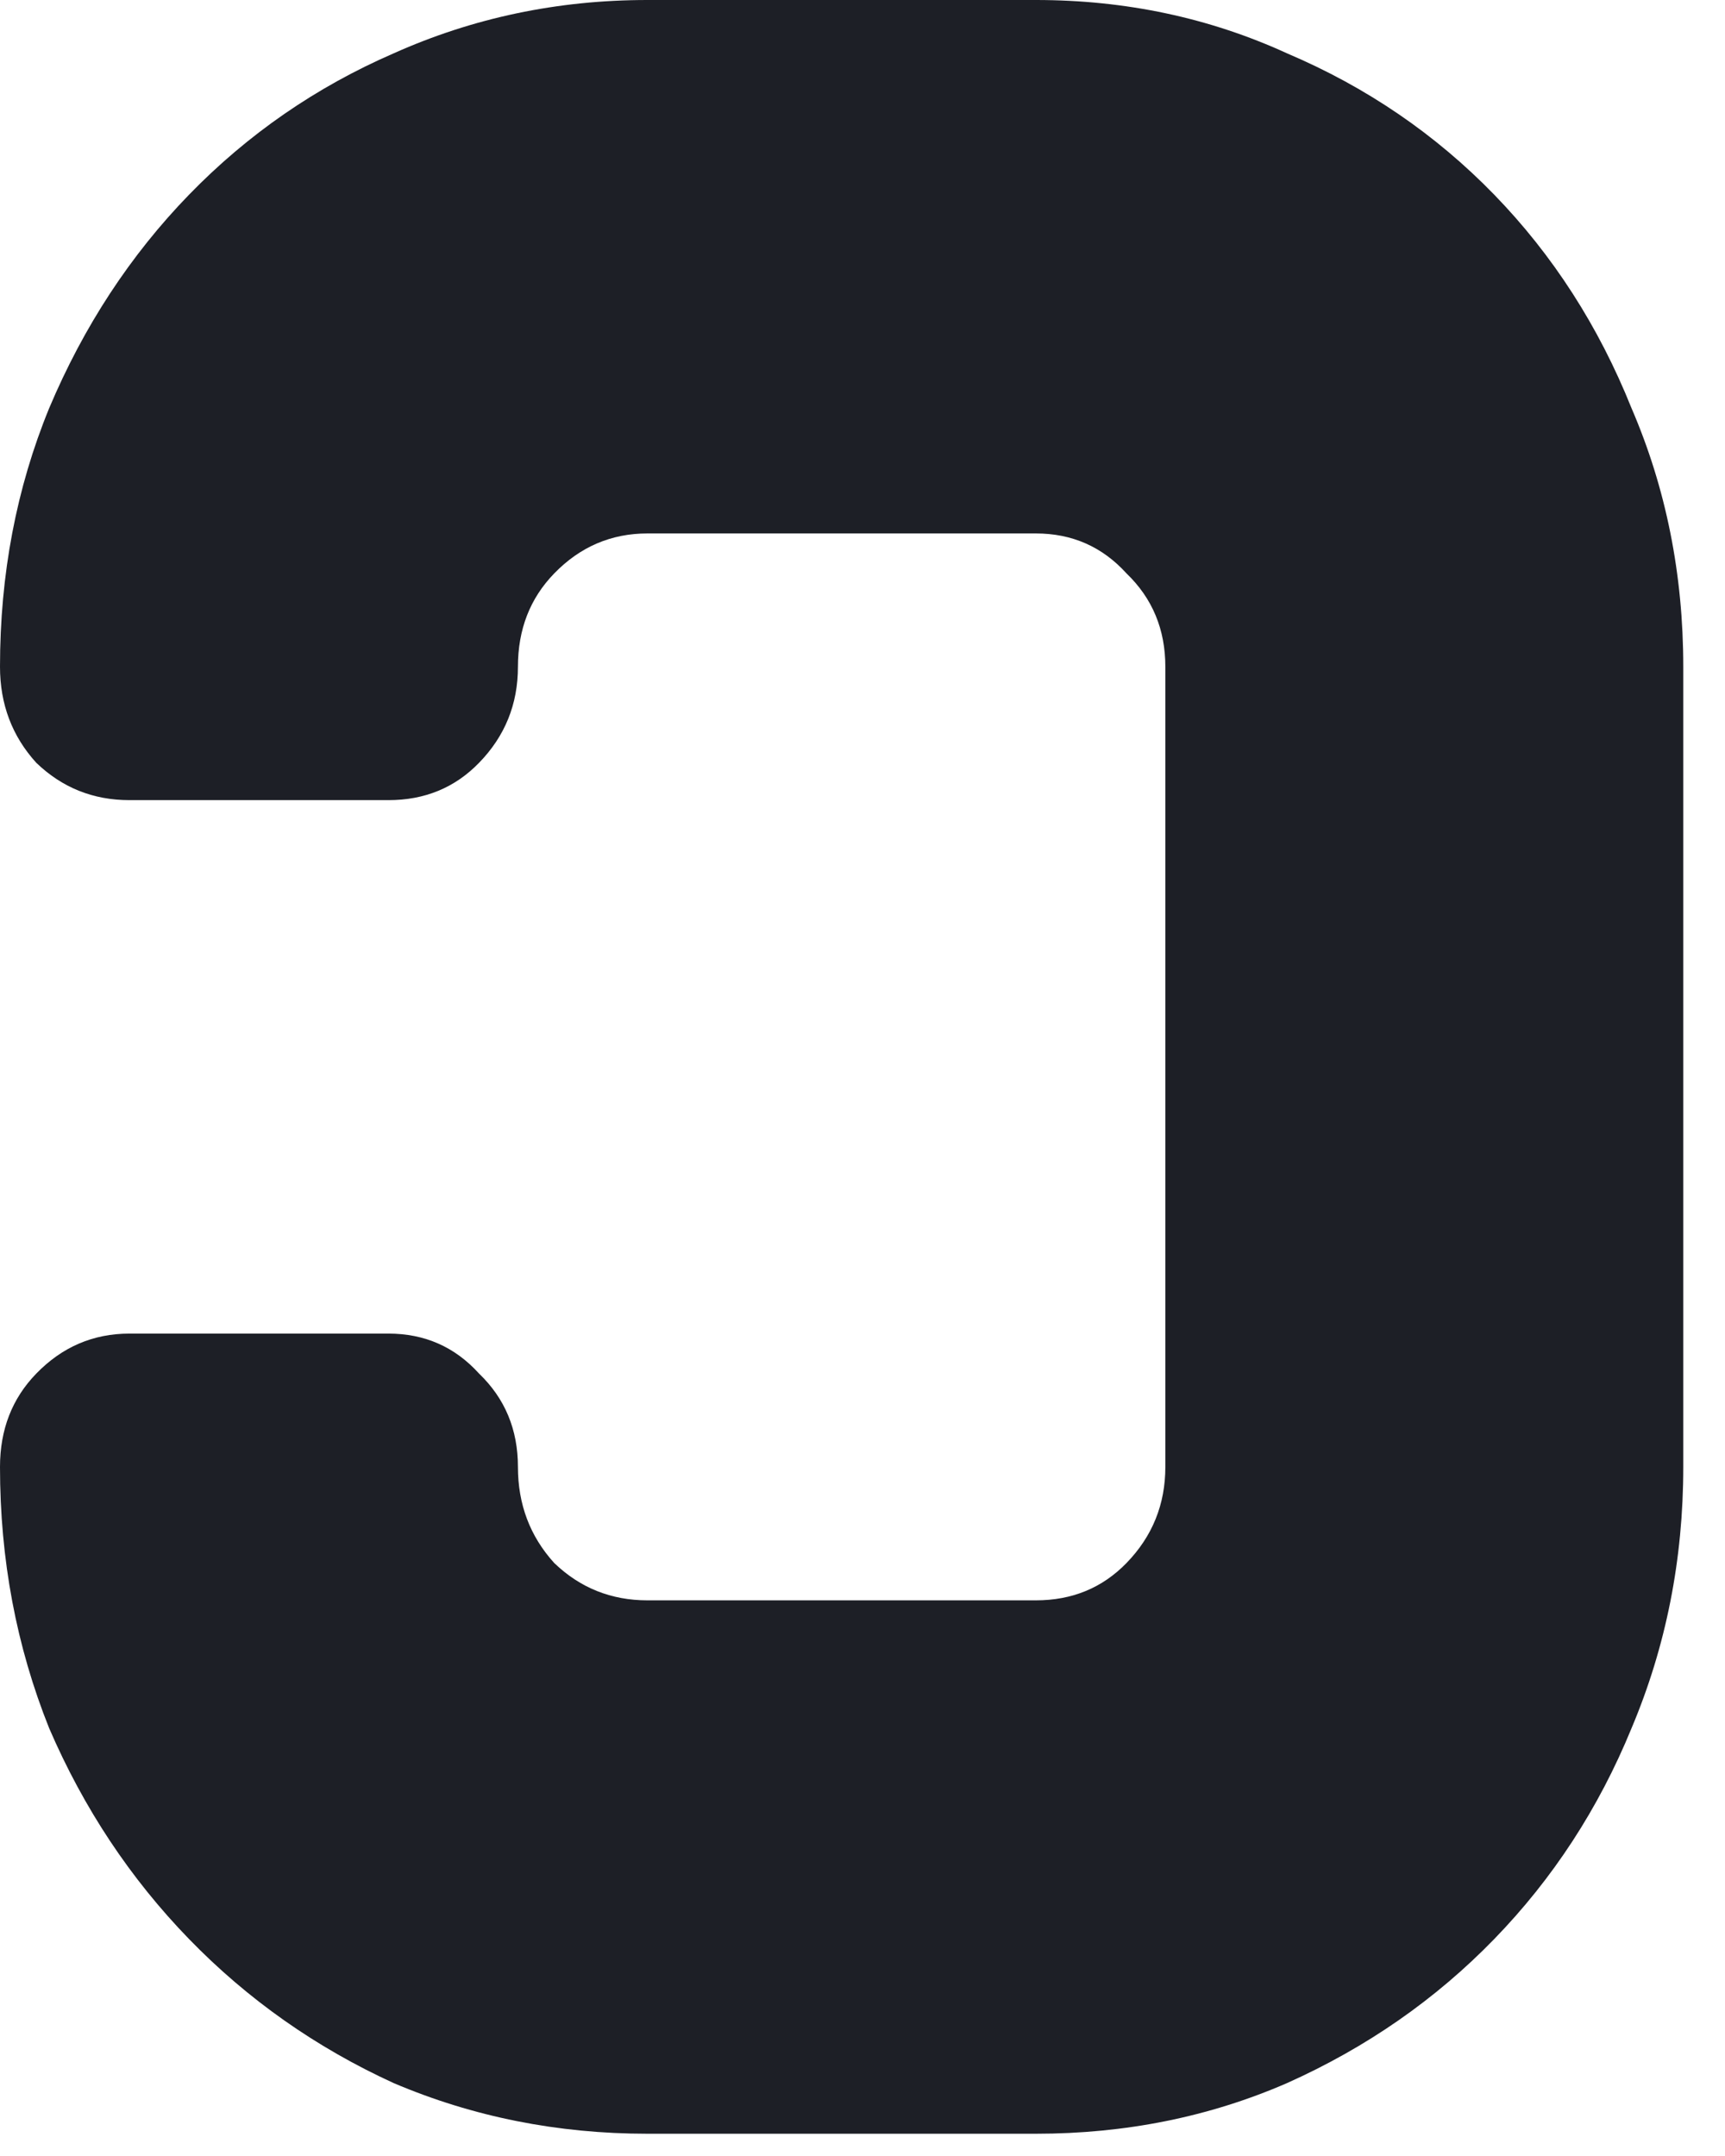 <?xml version="1.0" encoding="utf-8"?>
<svg xmlns="http://www.w3.org/2000/svg" fill="none" height="100%" overflow="visible" preserveAspectRatio="none" style="display: block;" viewBox="0 0 32 40" width="100%">
<path d="M19.216 39.587H12.01C10.345 39.587 8.775 39.274 7.302 38.647C5.861 37.987 4.596 37.097 3.507 35.975C2.418 34.853 1.553 33.55 0.913 32.066C0.304 30.548 0 28.932 0 27.216C0 26.523 0.224 25.946 0.673 25.484C1.153 24.989 1.729 24.742 2.402 24.742H7.206C7.879 24.742 8.439 24.989 8.887 25.484C9.368 25.946 9.608 26.523 9.608 27.216C9.608 27.909 9.832 28.503 10.281 28.998C10.761 29.46 11.338 29.691 12.01 29.691H19.216C19.889 29.691 20.449 29.46 20.898 28.998C21.378 28.503 21.618 27.909 21.618 27.216V12.371C21.618 11.678 21.378 11.101 20.898 10.639C20.449 10.144 19.889 9.897 19.216 9.897H12.01C11.338 9.897 10.761 10.144 10.281 10.639C9.832 11.101 9.608 11.678 9.608 12.371C9.608 13.064 9.368 13.658 8.887 14.152C8.439 14.614 7.879 14.845 7.206 14.845H2.402C1.729 14.845 1.153 14.614 0.673 14.152C0.224 13.658 0 13.064 0 12.371C0 10.656 0.304 9.056 0.913 7.571C1.553 6.054 2.418 4.734 3.507 3.612C4.596 2.491 5.861 1.616 7.302 0.99C8.775 0.33 10.345 0 12.01 0H19.216C20.881 0 22.435 0.33 23.876 0.99C25.349 1.616 26.63 2.491 27.719 3.612C28.808 4.734 29.657 6.054 30.265 7.571C30.906 9.056 31.226 10.656 31.226 12.371V27.216C31.226 28.932 30.906 30.548 30.265 32.066C29.657 33.55 28.808 34.853 27.719 35.975C26.63 37.097 25.349 37.987 23.876 38.647C22.435 39.274 20.881 39.587 19.216 39.587Z" fill="#1D1F26" id="Vector"/>
</svg>